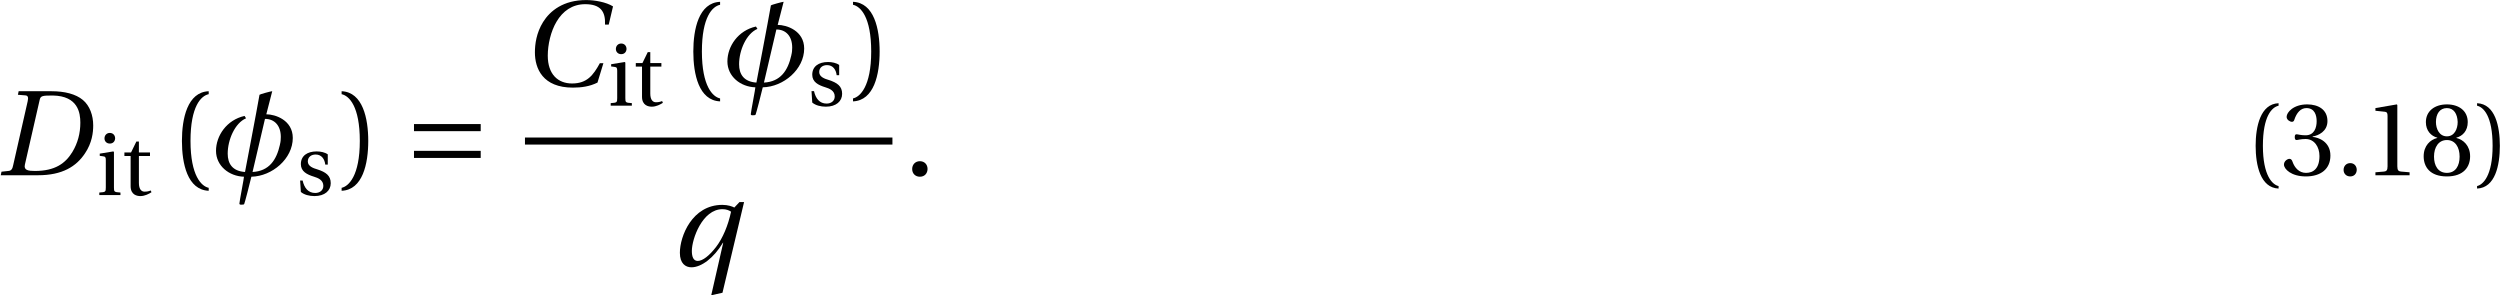 <?xml version="1.0" encoding="UTF-8"?>
<svg xmlns="http://www.w3.org/2000/svg" xmlns:xlink="http://www.w3.org/1999/xlink" width="264.06pt" height="31.194pt" viewBox="0 0 264.06 31.194" version="1.1">
<defs>
<g>
<symbol overflow="visible" id="glyph0-0">
<path style="stroke:none;" d=""/>
</symbol>
<symbol overflow="visible" id="glyph0-1">
<path style="stroke:none;" d="M 6.016 -8.422 C 8.688 -8.375 8.922 -6.578 8.922 -5.547 C 8.922 -4.453 8.656 -3.406 8.078 -2.453 C 7.344 -1.25 6.25 -0.453 4.125 -0.453 C 3.406 -0.453 2.938 -0.531 3.062 -1.109 L 4.625 -7.953 C 4.719 -8.391 4.906 -8.422 6.016 -8.422 Z M 0.516 0 L 4.453 0 C 7.016 0 8.5 -0.922 9.422 -2.328 C 10.156 -3.422 10.281 -4.5 10.281 -5.266 C 10.281 -6.312 9.922 -7.344 9.188 -7.953 C 8.438 -8.578 7.281 -8.875 5.859 -8.875 L 2.406 -8.875 L 2.328 -8.5 L 3.094 -8.438 C 3.391 -8.422 3.453 -8.234 3.359 -7.812 L 1.828 -1.062 C 1.75 -0.641 1.609 -0.469 1.312 -0.453 L 0.594 -0.375 Z M 0.516 0 "/>
</symbol>
<symbol overflow="visible" id="glyph0-2">
<path style="stroke:none;" d="M 8.328 -2.391 C 7.625 -1.109 6.969 -0.25 5.391 -0.25 C 3.906 -0.25 2.828 -1.219 2.828 -3.188 C 2.828 -4.344 3.141 -5.766 3.766 -6.797 C 4.406 -7.875 5.406 -8.625 6.781 -8.625 C 8.391 -8.625 8.938 -7.859 8.875 -6.469 L 9.266 -6.469 L 9.719 -8.391 C 9 -8.844 7.781 -9.062 6.891 -9.062 C 4.484 -9.062 3.078 -7.938 2.328 -6.734 C 1.625 -5.594 1.469 -4.406 1.469 -3.531 C 1.469 -1.828 2.297 0.188 5.484 0.188 C 6.391 0.188 7.266 0.062 8.078 -0.344 L 8.703 -2.391 Z M 8.328 -2.391 "/>
</symbol>
<symbol overflow="visible" id="glyph0-3">
<path style="stroke:none;" d="M 5.438 2.844 L 7.719 -6.734 L 7.234 -6.734 L 6.688 -6.156 C 6.484 -6.266 6.031 -6.438 5.422 -6.438 C 2.234 -6.438 0.938 -3.125 0.938 -1.375 C 0.938 -0.25 1.531 0.156 2.156 0.156 C 3.219 0.156 4.531 -0.844 5.484 -2.438 L 5.516 -2.438 L 4.25 3.109 Z M 2.203 -1.578 C 2.203 -2.828 3.312 -5.984 5.438 -5.984 C 5.844 -5.984 6.141 -5.859 6.344 -5.719 C 6.031 -4.25 5.469 -2.922 4.766 -2 C 4.062 -1.078 3.344 -0.516 2.828 -0.516 C 2.359 -0.516 2.203 -0.969 2.203 -1.578 Z M 2.203 -1.578 "/>
</symbol>
<symbol overflow="visible" id="glyph1-0">
<path style="stroke:none;" d=""/>
</symbol>
<symbol overflow="visible" id="glyph1-1">
<path style="stroke:none;" d="M 0.344 -4.375 L 0.344 -4.141 L 0.688 -4.094 C 0.922 -4.062 0.984 -4.016 0.984 -3.688 L 0.984 -0.797 C 0.984 -0.328 0.953 -0.312 0.297 -0.266 L 0.297 0 L 2.531 0 L 2.531 -0.266 C 1.875 -0.312 1.844 -0.328 1.844 -0.797 L 1.844 -4.547 L 1.781 -4.609 Z M 1.406 -6.562 C 1.078 -6.562 0.844 -6.312 0.844 -5.984 C 0.844 -5.672 1.078 -5.438 1.406 -5.438 C 1.75 -5.438 1.953 -5.672 1.969 -5.984 C 1.969 -6.312 1.75 -6.562 1.406 -6.562 Z M 1.406 -6.562 "/>
</symbol>
<symbol overflow="visible" id="glyph1-2">
<path style="stroke:none;" d="M 2.984 -4.125 L 2.984 -4.5 L 1.812 -4.5 L 1.812 -5.656 L 1.547 -5.656 L 0.984 -4.5 L 0.281 -4.5 L 0.281 -4.125 L 0.938 -4.125 L 0.938 -0.938 C 0.938 0 1.641 0.109 1.969 0.109 C 2.438 0.109 2.875 -0.125 3.141 -0.297 L 3.062 -0.484 C 2.844 -0.391 2.641 -0.359 2.406 -0.359 C 2.094 -0.359 1.812 -0.594 1.812 -1.281 L 1.812 -4.125 Z M 2.984 -4.125 "/>
</symbol>
<symbol overflow="visible" id="glyph1-3">
<path style="stroke:none;" d="M 3.359 -3.219 L 3.359 -4.297 C 3.062 -4.516 2.594 -4.609 2.188 -4.609 C 1.188 -4.609 0.516 -4.141 0.516 -3.266 C 0.516 -2.5 1.141 -2.172 1.906 -1.938 C 2.312 -1.812 2.891 -1.594 2.891 -0.969 C 2.891 -0.5 2.516 -0.219 2.031 -0.219 C 1.297 -0.219 0.875 -0.75 0.703 -1.531 L 0.438 -1.531 L 0.516 -0.328 C 0.859 -0.031 1.406 0.109 1.953 0.109 C 3.047 0.109 3.672 -0.469 3.672 -1.25 C 3.672 -2.047 3.172 -2.422 2.234 -2.719 C 1.859 -2.828 1.25 -3.031 1.25 -3.547 C 1.25 -4.016 1.609 -4.281 2.078 -4.281 C 2.719 -4.281 3.031 -3.781 3.094 -3.219 Z M 3.359 -3.219 "/>
</symbol>
<symbol overflow="visible" id="glyph2-0">
<path style="stroke:none;" d=""/>
</symbol>
<symbol overflow="visible" id="glyph2-1">
<path style="stroke:none;" d="M 2.25 -3.625 C 2.25 -7.281 3.359 -8.391 4.172 -8.562 L 4.172 -8.875 C 1.922 -8.781 1.344 -6 1.344 -3.625 C 1.344 -1.234 1.922 1.547 4.172 1.641 L 4.172 1.328 C 3.422 1.172 2.25 0.078 2.25 -3.625 Z M 2.25 -3.625 "/>
</symbol>
<symbol overflow="visible" id="glyph2-2">
<path style="stroke:none;" d="M 2.25 -3.625 C 2.25 0.078 1.062 1.172 0.328 1.328 L 0.328 1.641 C 2.562 1.547 3.141 -1.234 3.141 -3.625 C 3.141 -6 2.562 -8.781 0.328 -8.875 L 0.328 -8.562 C 1.125 -8.391 2.25 -7.281 2.25 -3.625 Z M 2.25 -3.625 "/>
</symbol>
<symbol overflow="visible" id="glyph2-3">
<path style="stroke:none;" d="M 1.703 0.156 C 2.203 0.156 2.5 -0.188 2.516 -0.656 C 2.516 -1.125 2.203 -1.484 1.703 -1.484 C 1.219 -1.484 0.891 -1.125 0.891 -0.656 C 0.891 -0.188 1.219 0.156 1.703 0.156 Z M 1.703 0.156 "/>
</symbol>
<symbol overflow="visible" id="glyph3-0">
<path style="stroke:none;" d=""/>
</symbol>
<symbol overflow="visible" id="glyph3-1">
<path style="stroke:none;" d="M 5.047 -8.5 C 4.797 -7.031 3.516 -0.344 3.516 -0.344 C 2.188 -0.438 1.688 -1.219 1.688 -2.281 C 1.688 -3.75 2.453 -5.516 3.625 -6.016 L 3.469 -6.266 C 1.578 -5.844 0.453 -4.172 0.453 -2.578 C 0.453 -1 1.828 0.109 3.406 0.156 C 3.438 0.156 2.922 2.812 2.922 3 C 2.953 3.094 2.969 3.109 3.156 3.109 C 3.359 3.109 3.406 3.094 3.438 3.016 C 3.484 2.938 4 0.969 4.188 0.156 C 6.391 0.109 8.562 -1.75 8.562 -3.938 C 8.562 -5.828 6.703 -6.438 5.766 -6.438 L 6.391 -8.875 L 6.375 -8.875 C 6.25 -8.875 5.062 -8.547 5.047 -8.5 Z M 7.203 -3.219 C 6.844 -1.609 6.062 -0.438 4.312 -0.344 L 5.625 -5.953 C 6.641 -5.953 7.297 -5.234 7.297 -4.047 C 7.297 -3.797 7.281 -3.531 7.203 -3.234 Z M 7.203 -3.219 "/>
</symbol>
<symbol overflow="visible" id="glyph4-0">
<path style="stroke:none;" d=""/>
</symbol>
<symbol overflow="visible" id="glyph4-1">
<path style="stroke:none;" d="M 8.141 -1.828 L 8.141 -2.578 L 1.094 -2.578 L 1.094 -1.828 Z M 8.141 -4.656 L 8.141 -5.406 L 1.094 -5.406 L 1.094 -4.656 Z M 8.141 -4.656 "/>
</symbol>
<symbol overflow="visible" id="glyph5-0">
<path style="stroke:none;" d=""/>
</symbol>
<symbol overflow="visible" id="glyph5-1">
<path style="stroke:none;" d="M 1.922 -3.109 C 1.922 -6.25 2.875 -7.188 3.578 -7.344 L 3.578 -7.609 C 1.656 -7.531 1.156 -5.141 1.156 -3.109 C 1.156 -1.062 1.656 1.328 3.578 1.406 L 3.578 1.141 C 2.938 1 1.922 0.062 1.922 -3.109 Z M 1.922 -3.109 "/>
</symbol>
<symbol overflow="visible" id="glyph5-2">
<path style="stroke:none;" d="M 1.438 -4.031 C 1.438 -3.844 1.484 -3.719 1.625 -3.719 C 1.766 -3.719 2.062 -3.828 2.578 -3.828 C 3.516 -3.828 4.047 -2.984 4.047 -2.031 C 4.047 -0.719 3.406 -0.25 2.625 -0.25 C 1.891 -0.25 1.422 -0.797 1.203 -1.422 C 1.141 -1.625 1.031 -1.734 0.875 -1.734 C 0.688 -1.734 0.297 -1.516 0.297 -1.125 C 0.297 -0.656 1.062 0.125 2.609 0.125 C 4.203 0.125 5.203 -0.672 5.203 -2.078 C 5.203 -3.547 3.938 -4 3.328 -4.047 L 3.328 -4.094 C 3.922 -4.188 4.891 -4.625 4.891 -5.719 C 4.891 -6.938 3.922 -7.484 2.75 -7.484 C 1.297 -7.484 0.578 -6.641 0.578 -6.172 C 0.578 -5.828 0.969 -5.641 1.125 -5.641 C 1.266 -5.641 1.359 -5.719 1.391 -5.859 C 1.641 -6.609 2.062 -7.094 2.672 -7.094 C 3.547 -7.094 3.75 -6.328 3.75 -5.703 C 3.75 -5.047 3.516 -4.219 2.578 -4.219 C 2.062 -4.219 1.766 -4.328 1.625 -4.328 C 1.484 -4.328 1.438 -4.219 1.438 -4.031 Z M 1.438 -4.031 "/>
</symbol>
<symbol overflow="visible" id="glyph5-3">
<path style="stroke:none;" d="M 1.469 0.125 C 1.891 0.125 2.141 -0.172 2.156 -0.562 C 2.156 -0.969 1.891 -1.281 1.469 -1.281 C 1.047 -1.281 0.766 -0.969 0.766 -0.562 C 0.766 -0.172 1.047 0.125 1.469 0.125 Z M 1.469 0.125 "/>
</symbol>
<symbol overflow="visible" id="glyph5-4">
<path style="stroke:none;" d="M 4.812 0 L 4.812 -0.312 L 3.891 -0.391 C 3.656 -0.422 3.516 -0.5 3.516 -0.938 L 3.516 -7.406 L 3.469 -7.484 L 1.203 -7.094 L 1.203 -6.812 L 2.219 -6.703 C 2.406 -6.672 2.484 -6.594 2.484 -6.266 L 2.484 -0.938 C 2.484 -0.719 2.453 -0.594 2.391 -0.516 C 2.328 -0.438 2.25 -0.406 2.125 -0.391 L 1.203 -0.312 L 1.203 0 Z M 4.812 0 "/>
</symbol>
<symbol overflow="visible" id="glyph5-5">
<path style="stroke:none;" d="M 2.922 -3.719 C 3.797 -3.719 4.266 -2.969 4.266 -1.969 C 4.266 -1 3.844 -0.25 2.922 -0.25 C 2 -0.25 1.562 -1 1.562 -1.969 C 1.562 -2.969 2.047 -3.719 2.922 -3.719 Z M 2.922 0.125 C 4.703 0.125 5.375 -0.891 5.375 -2 C 5.375 -3.125 4.656 -3.766 3.922 -3.938 L 3.922 -3.969 C 4.594 -4.141 5.125 -4.703 5.125 -5.609 C 5.125 -6.812 4.188 -7.484 2.922 -7.484 C 1.656 -7.484 0.703 -6.797 0.703 -5.609 C 0.703 -4.703 1.25 -4.141 1.906 -3.969 L 1.906 -3.938 C 1.172 -3.766 0.469 -3.125 0.469 -2 C 0.469 -0.891 1.125 0.125 2.922 0.125 Z M 2.922 -4.109 C 2.125 -4.109 1.766 -4.891 1.766 -5.625 C 1.766 -6.484 2.172 -7.094 2.922 -7.094 C 3.656 -7.094 4.031 -6.484 4.062 -5.625 C 4.062 -4.891 3.719 -4.109 2.922 -4.109 Z M 2.922 -4.109 "/>
</symbol>
<symbol overflow="visible" id="glyph5-6">
<path style="stroke:none;" d="M 1.922 -3.109 C 1.922 0.062 0.906 1 0.281 1.141 L 0.281 1.406 C 2.203 1.328 2.688 -1.062 2.688 -3.109 C 2.688 -5.141 2.203 -7.531 0.281 -7.609 L 0.281 -7.344 C 0.969 -7.188 1.922 -6.25 1.922 -3.109 Z M 1.922 -3.109 "/>
</symbol>
</g>
<clipPath id="clip1">
  <path d="M 71 21 L 79 21 L 79 31.195 L 71 31.195 Z M 71 21 "/>
</clipPath>
<clipPath id="clip2">
  <path d="M 250 10 L 264.059 10 L 264.059 20 L 250 20 Z M 250 10 "/>
</clipPath>
</defs>
<g id="surface1">
<g style="fill:rgb(0%,0%,0%);fill-opacity:1;">
  <use xlink:href="#glyph0-1" x="-0.436" y="18.51"/>
</g>
<g style="fill:rgb(0%,0%,0%);fill-opacity:1;">
  <use xlink:href="#glyph1-1" x="10.192" y="20.602"/>
  <use xlink:href="#glyph1-2" x="12.859" y="20.602"/>
</g>
<g style="fill:rgb(0%,0%,0%);fill-opacity:1;">
  <use xlink:href="#glyph2-1" x="17.872" y="18.51"/>
</g>
<g style="fill:rgb(0%,0%,0%);fill-opacity:1;">
  <use xlink:href="#glyph3-1" x="22.363" y="18.51"/>
</g>
<g style="fill:rgb(0%,0%,0%);fill-opacity:1;">
  <use xlink:href="#glyph1-3" x="31.262" y="20.602"/>
</g>
<g style="fill:rgb(0%,0%,0%);fill-opacity:1;">
  <use xlink:href="#glyph2-2" x="35.755" y="18.51"/>
</g>
<g style="fill:rgb(0%,0%,0%);fill-opacity:1;">
  <use xlink:href="#glyph4-1" x="42.633" y="18.51"/>
</g>
<g style="fill:rgb(0%,0%,0%);fill-opacity:1;">
  <use xlink:href="#glyph0-2" x="55.03" y="9.067"/>
</g>
<g style="fill:rgb(0%,0%,0%);fill-opacity:1;">
  <use xlink:href="#glyph1-1" x="64.207" y="11.159"/>
  <use xlink:href="#glyph1-2" x="66.874" y="11.159"/>
</g>
<g style="fill:rgb(0%,0%,0%);fill-opacity:1;">
  <use xlink:href="#glyph2-1" x="71.887" y="9.067"/>
</g>
<g style="fill:rgb(0%,0%,0%);fill-opacity:1;">
  <use xlink:href="#glyph3-1" x="76.378" y="9.067"/>
</g>
<g style="fill:rgb(0%,0%,0%);fill-opacity:1;">
  <use xlink:href="#glyph1-3" x="85.277" y="11.159"/>
</g>
<g style="fill:rgb(0%,0%,0%);fill-opacity:1;">
  <use xlink:href="#glyph2-2" x="89.77" y="9.067"/>
</g>
<path style="fill:none;stroke-width:0.744;stroke-linecap:butt;stroke-linejoin:miter;stroke:rgb(0%,0%,0%);stroke-opacity:1;stroke-miterlimit:10;" d="M 0.001 -0.001 L 38.814 -0.001 " transform="matrix(1,0,0,-1,55.448,14.897)"/>
<g clip-path="url(#clip1)" clip-rule="nonzero">
<g style="fill:rgb(0%,0%,0%);fill-opacity:1;">
  <use xlink:href="#glyph0-3" x="70.873" y="28.078"/>
</g>
</g>
<g style="fill:rgb(0%,0%,0%);fill-opacity:1;">
  <use xlink:href="#glyph2-3" x="95.457" y="18.51"/>
</g>
<g style="fill:rgb(0%,0%,0%);fill-opacity:1;">
  <use xlink:href="#glyph5-1" x="237.094" y="18.51"/>
  <use xlink:href="#glyph5-2" x="240.944" y="18.51"/>
  <use xlink:href="#glyph5-3" x="246.773" y="18.51"/>
</g>
<g clip-path="url(#clip2)" clip-rule="nonzero">
<g style="fill:rgb(0%,0%,0%);fill-opacity:1;">
  <use xlink:href="#glyph5-4" x="249.699" y="18.51"/>
  <use xlink:href="#glyph5-5" x="255.528" y="18.51"/>
  <use xlink:href="#glyph5-6" x="261.357" y="18.51"/>
</g>
</g>
</g>
</svg>

